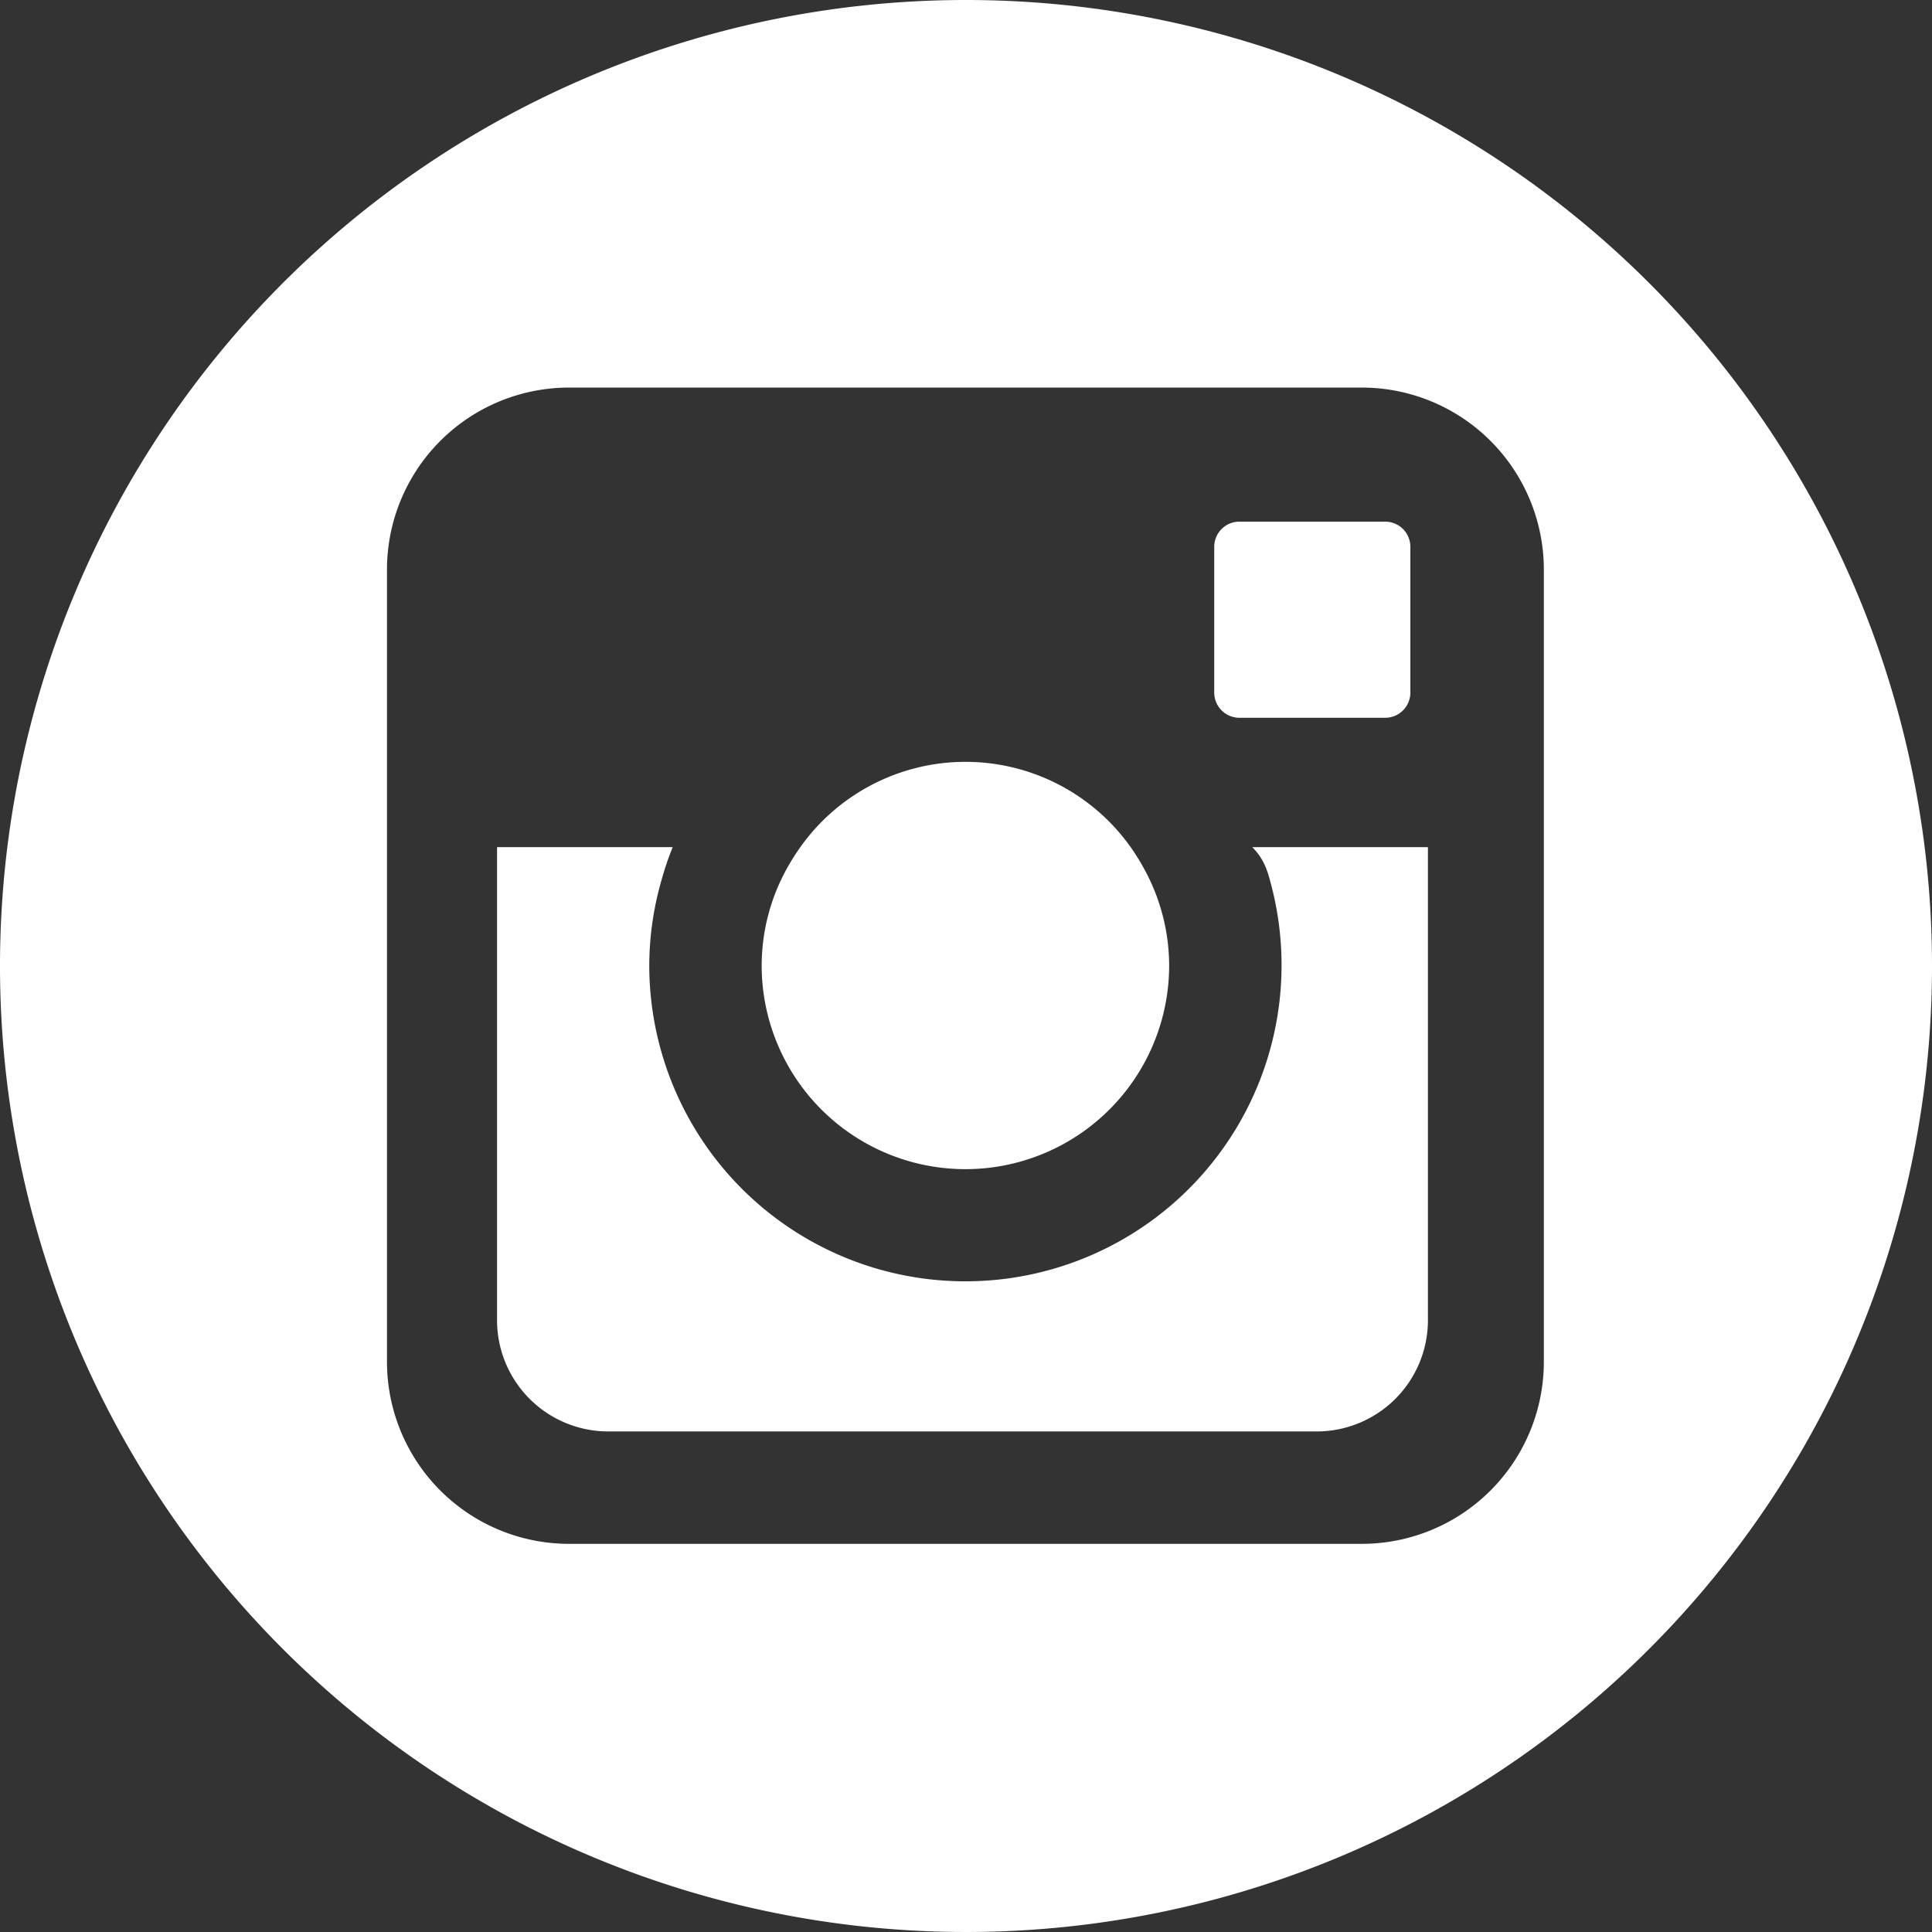 <svg id="Layer_2" data-name="Layer 2" xmlns="http://www.w3.org/2000/svg" viewBox="0 0 33 33"><rect x="0" y="0" width="33" height="33" fill="#333333" stroke="none"/><defs><style>.cls-1{fill:#fff;}</style></defs><path class="cls-1" d="M307.85,527.77a5.4,5.4,0,1,1-10.6,1.47,5.29,5.29,0,0,1,.21-1.47,5.16,5.16,0,0,1,.19-.56h-3v8.09a1.9,1.9,0,0,0,1.89,1.89h12.12a1.9,1.9,0,0,0,1.89-1.89v-8.09h-3C307.73,527.39,307.8,527.58,307.85,527.77Z" transform="translate(-286.16 -512.74)"/><path class="cls-1" d="M302.65,532.71a3.48,3.48,0,0,0,3.48-3.48,3.44,3.44,0,0,0-.45-1.69,3.46,3.46,0,0,0-5.85-.33,3.88,3.88,0,0,0-.21.33,3.43,3.43,0,0,0-.45,1.7A3.48,3.48,0,0,0,302.65,532.71Z" transform="translate(-286.16 -512.74)"/><path class="cls-1" d="M307.34,525h2.48a.43.43,0,0,0,.43-.43v-2.49a.43.43,0,0,0-.43-.43h-2.49a.43.43,0,0,0-.43.43v2.49A.43.43,0,0,0,307.34,525Z" transform="translate(-286.16 -512.74)"/><path class="cls-1" d="M302.66,512.74a16.5,16.5,0,1,0,16.5,16.5A16.5,16.5,0,0,0,302.66,512.74ZM312.53,536a3.11,3.11,0,0,1-3.11,3.11H295.88a3.11,3.11,0,0,1-3.11-3.11V522.47a3.11,3.11,0,0,1,3.11-3.11h13.54a3.11,3.11,0,0,1,3.11,3.11Z" transform="translate(-286.16 -512.74)"/></svg>